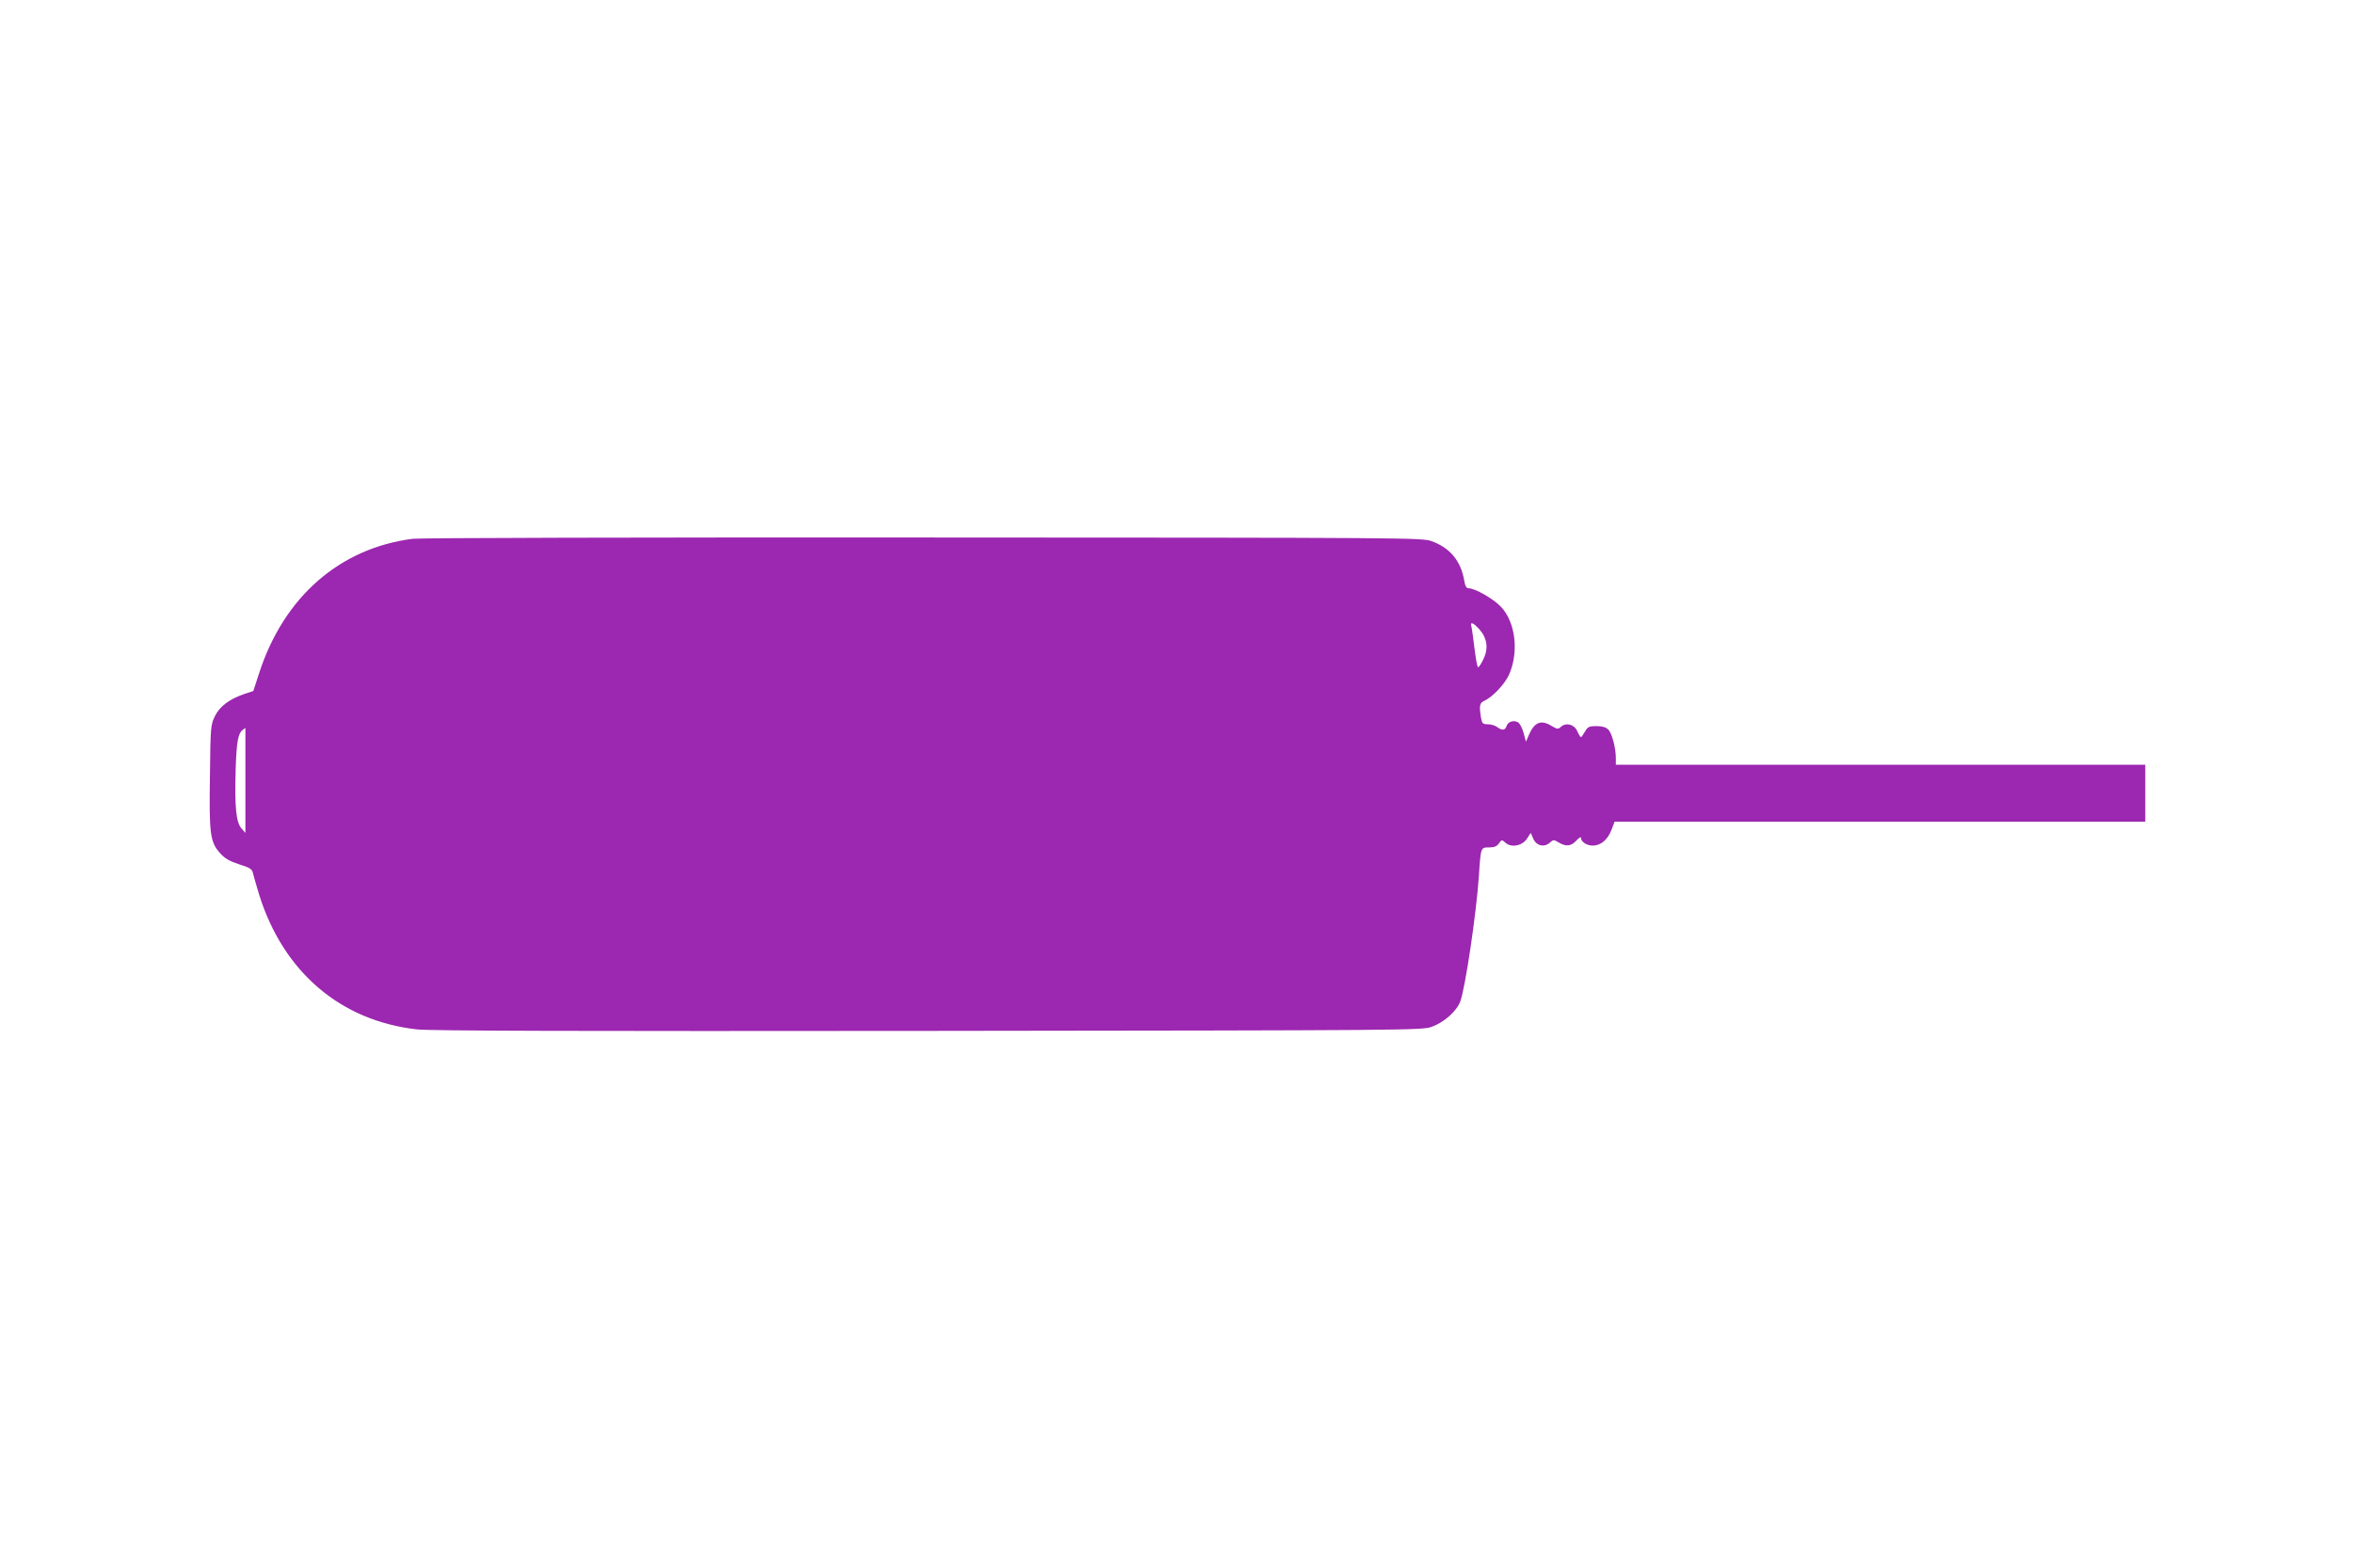 <?xml version="1.0" standalone="no"?>
<!DOCTYPE svg PUBLIC "-//W3C//DTD SVG 20010904//EN"
 "http://www.w3.org/TR/2001/REC-SVG-20010904/DTD/svg10.dtd">
<svg version="1.0" xmlns="http://www.w3.org/2000/svg"
 width="1280pt" height="853pt" viewBox="0 0 1280 853"
 preserveAspectRatio="xMidYMid meet">
<g transform="translate(0,853) scale(0.1,-0.1)"
fill="#9c27b0" stroke="none">
<path d="M2245 5599 c-398 -51 -702 -317 -836 -733 l-31 -95 -48 -16 c-80 -27
-135 -67 -161 -121 -23 -47 -24 -59 -27 -323 -5 -318 1 -362 55 -422 26 -29
52 -44 104 -61 58 -18 71 -26 75 -48 3 -14 19 -67 34 -118 132 -420 442 -685
858 -732 69 -8 885 -10 2782 -8 2618 3 2686 3 2738 22 69 25 136 85 156 139
27 73 87 476 101 682 10 156 10 155 55 155 29 0 43 6 54 22 15 21 16 21 35 4
31 -29 91 -18 117 21 l21 32 14 -32 c17 -39 60 -48 90 -21 19 17 21 17 48 1
41 -24 66 -21 96 10 14 15 25 23 25 16 0 -22 31 -43 64 -43 44 0 81 31 102 85
l17 45 1443 0 1444 0 0 155 0 155 -1440 0 -1440 0 0 35 c0 56 -21 136 -41 156
-13 13 -33 19 -64 19 -41 0 -48 -4 -63 -30 -9 -16 -19 -30 -22 -30 -3 0 -12
15 -20 33 -17 37 -61 48 -89 23 -15 -14 -20 -13 -49 4 -60 37 -95 22 -126 -50
l-15 -35 -13 48 c-7 27 -21 53 -31 58 -24 13 -55 3 -62 -22 -8 -23 -24 -24
-51 -4 -10 8 -33 15 -50 15 -28 0 -32 4 -38 38 -10 64 -7 78 19 90 46 21 112
92 135 144 53 123 34 281 -43 365 -40 44 -143 103 -179 103 -11 0 -18 12 -23
43 -18 105 -77 177 -177 213 -52 19 -118 19 -2763 20 -1541 1 -2740 -2 -2780
-7z m5803 -493 c42 -48 50 -103 22 -161 -12 -25 -25 -45 -29 -45 -5 0 -13 46
-20 103 -7 56 -14 110 -17 120 -8 27 11 20 44 -17z m-6713 -822 l0 -285 -22
25 c-29 34 -37 118 -31 321 5 155 13 198 42 217 6 4 11 8 11 8 0 0 0 -129 0
-286z"/>
</g>
</svg>
